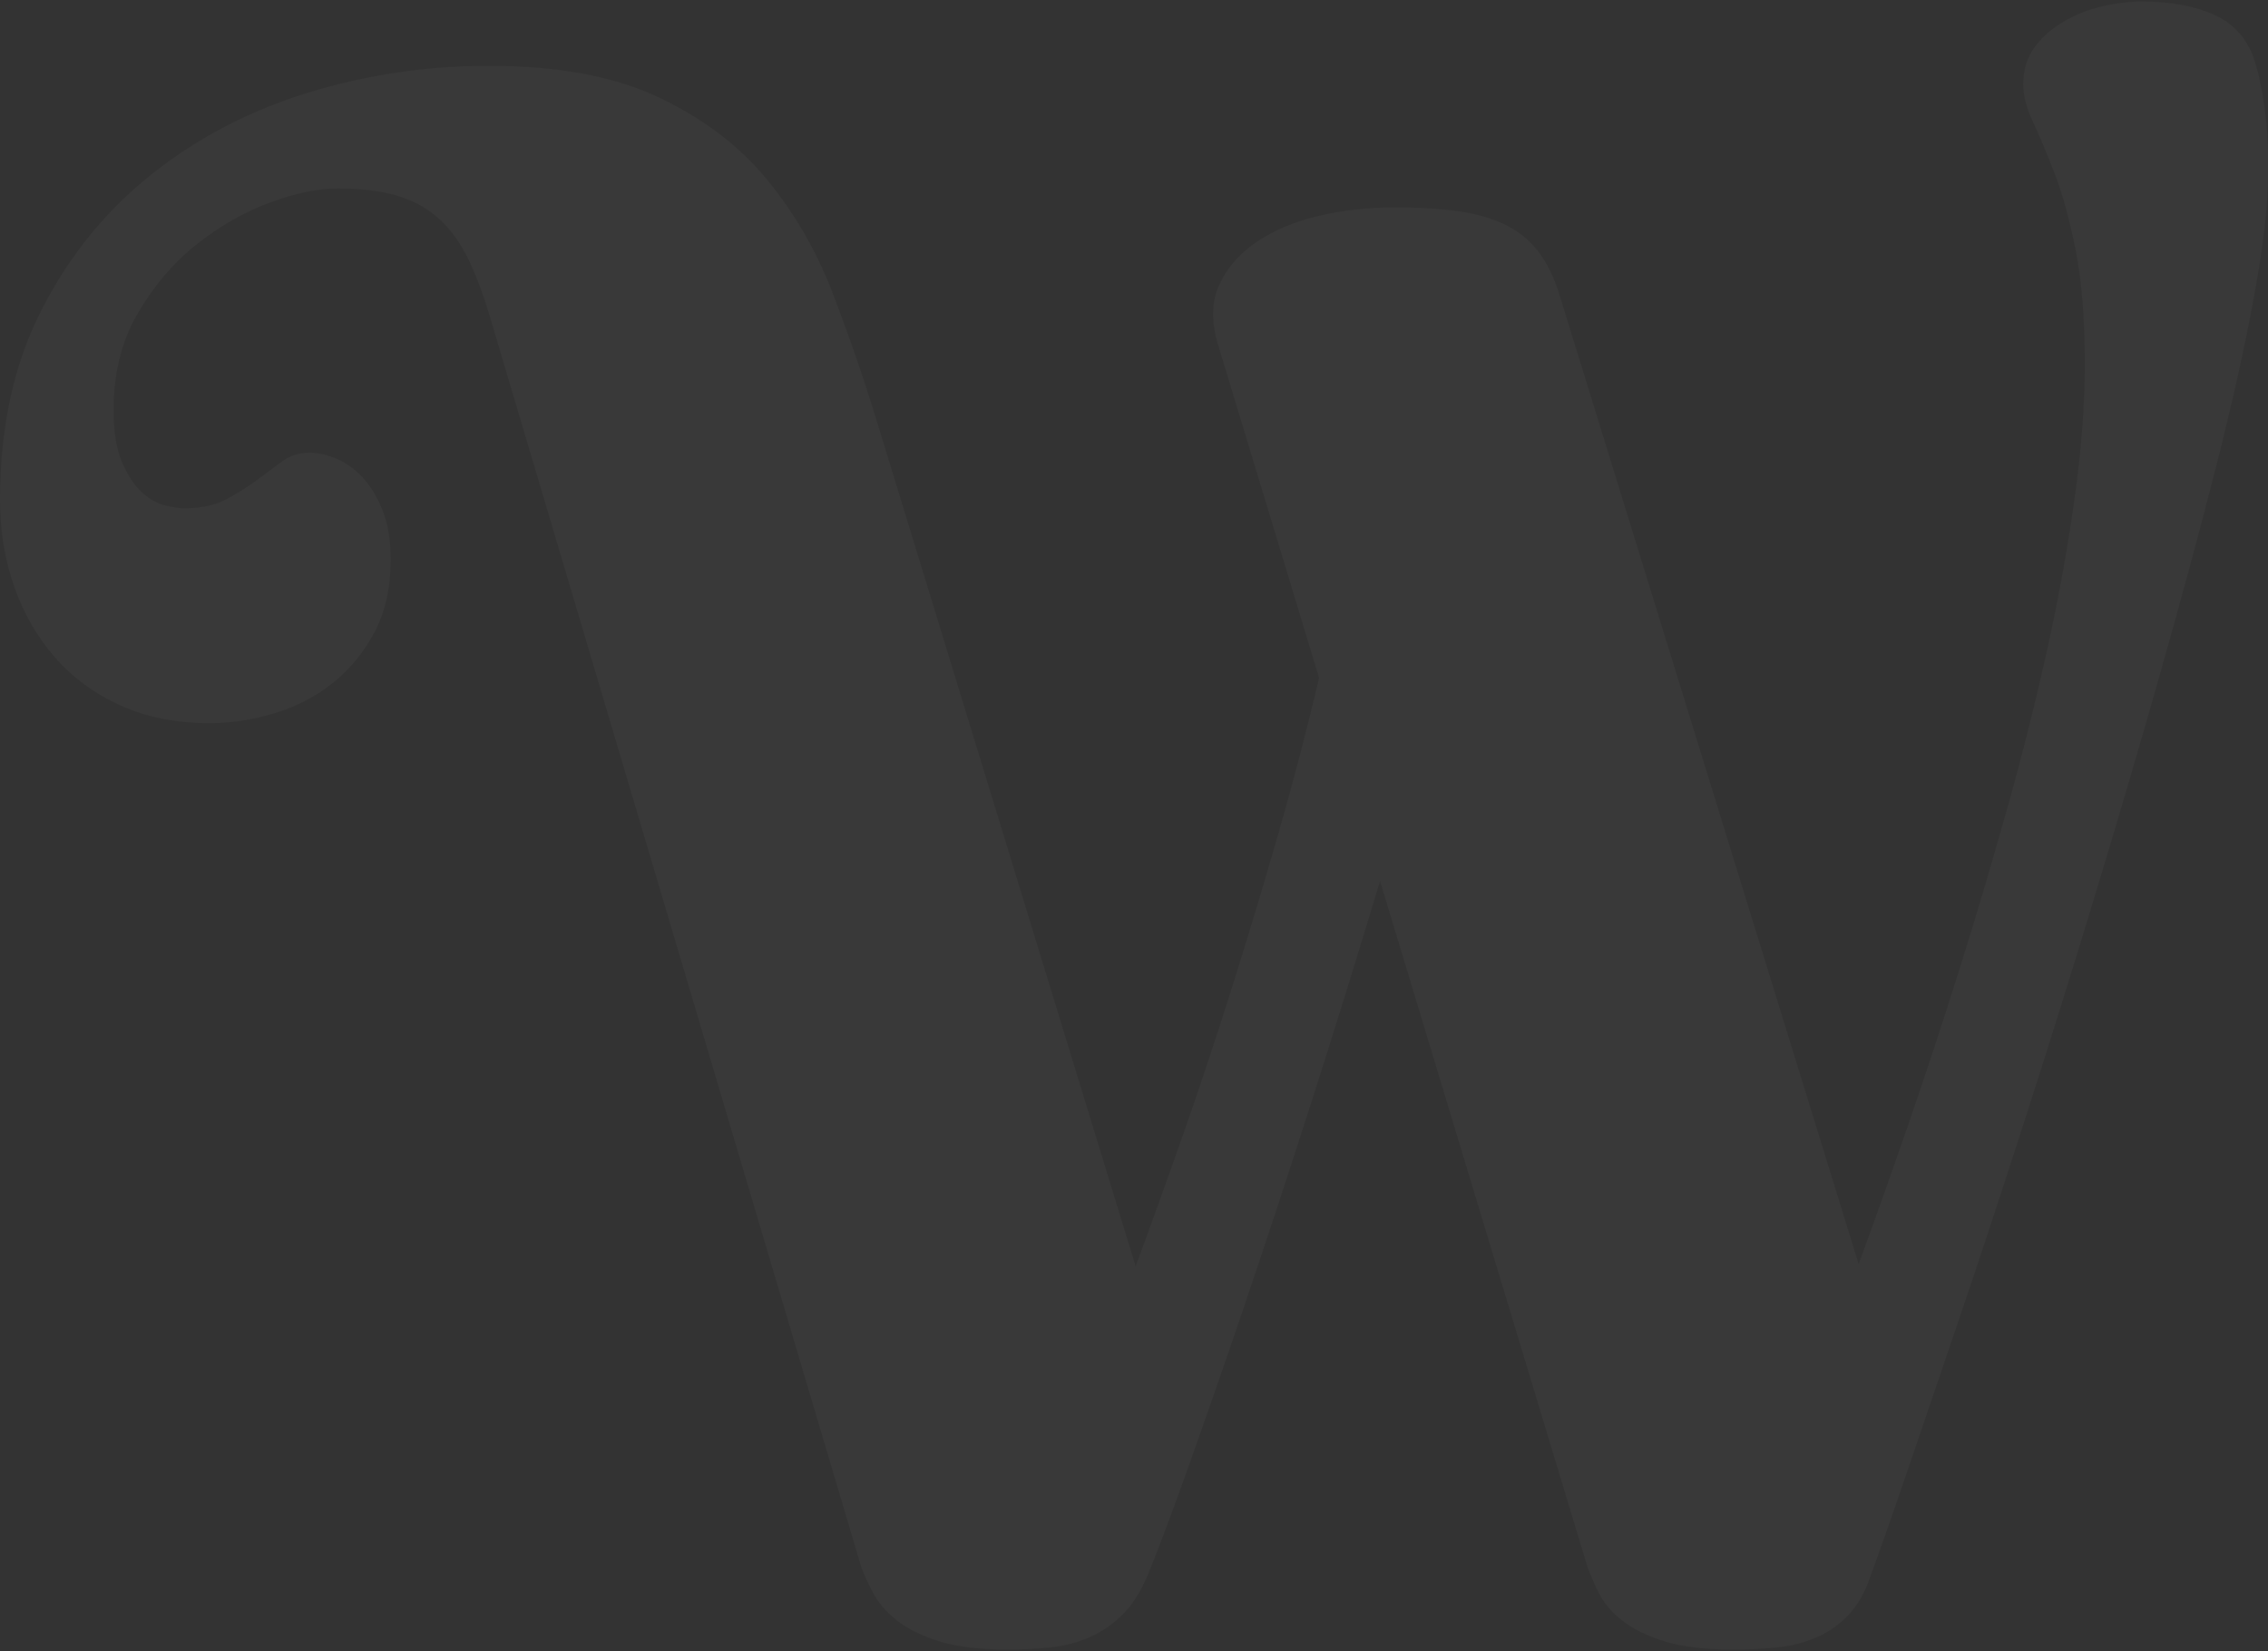 <svg width="717" height="522" viewBox="0 0 717 522" fill="none" xmlns="http://www.w3.org/2000/svg">
<rect x="0" y="0" width="717" height="522" fill="#333333" stroke="none"/>
<path opacity="0.03" d="M359.013 400.343C363.84 387.3 368.895 373.262 374.178 358.23C379.461 343.198 384.592 327.669 389.647 311.642C394.702 295.616 399.566 279.398 404.317 262.913C409.03 246.465 413.249 230.247 417.012 214.336L385.048 108.92C382.843 101.614 382.995 95.265 385.542 89.872C388.05 84.44 392.079 79.927 397.552 76.293C403.025 72.659 409.562 69.944 417.164 68.184C424.727 66.425 432.708 65.545 441.032 65.545C448.291 65.545 454.752 65.927 460.453 66.692C466.155 67.457 471.171 68.834 475.428 70.823C479.685 72.812 483.258 75.643 486.146 79.276C488.997 82.91 491.315 87.615 493.063 93.352L587.587 399.616C592.641 385.923 597.886 371.12 603.397 355.209C608.87 339.297 614.267 322.964 619.55 306.134C624.833 289.343 629.85 272.322 634.715 255.071C639.542 237.821 643.761 220.914 647.409 204.352C651.058 187.79 653.871 171.917 655.961 156.77C658.051 141.623 659.078 127.777 659.078 115.154C659.078 100.581 658.089 88.418 656.113 78.703C654.137 68.987 651.894 60.84 649.348 54.338C646.801 47.835 644.559 42.442 642.583 38.273C640.606 34.066 639.618 30.202 639.618 26.683C639.618 22.055 640.834 18.115 643.229 14.902C645.623 11.69 648.702 8.974 652.464 6.794C656.189 4.575 660.256 2.969 664.665 1.974C669.035 0.98 673.216 0.482 677.169 0.482C685.948 0.482 693.398 1.821 699.555 4.46C705.712 7.1 709.969 11.651 712.401 18.039C713.503 21.367 714.378 24.847 715.024 28.481C715.67 32.115 716.164 35.672 716.506 39.076C716.848 42.519 717 45.693 717 48.677V55.791C717 65.086 715.518 77.785 712.553 93.926C709.589 110.067 705.522 128.236 700.353 148.47C695.184 168.704 689.331 190.391 682.718 213.609C676.143 236.826 669.263 260.197 662.118 283.72C654.973 307.244 647.789 330.308 640.53 352.837C633.271 375.366 626.43 396.212 619.93 415.337C613.431 434.462 607.73 451.253 602.789 465.712C597.848 480.17 594.048 490.956 591.425 498.032C589.677 503.349 587.32 507.518 584.356 510.616C581.391 513.715 577.971 516.086 574.132 517.731C570.293 519.376 566.113 520.447 561.628 520.867C557.105 521.326 552.468 521.518 547.641 521.518C538.862 521.518 531.678 520.638 526.053 518.878C520.466 517.119 516.02 514.9 512.713 512.261C509.406 509.622 507.012 506.753 505.454 503.655C503.895 500.557 502.717 497.803 501.843 495.355L436.281 278.557C429.022 302.654 421.686 326.33 414.199 349.662C406.712 372.995 399.642 394.453 392.953 414.151C386.264 433.811 380.259 450.985 375.014 465.712C369.731 480.399 365.664 491.186 362.814 498.032C360.609 503.349 357.911 507.518 354.756 510.616C351.564 513.715 348.067 516.086 344.228 517.731C340.39 519.376 336.285 520.447 331.876 520.867C327.467 521.326 322.983 521.518 318.384 521.518C309.604 521.518 302.421 520.638 296.796 518.878C291.209 517.119 286.762 514.9 283.455 512.261C280.149 509.622 277.678 506.753 276.044 503.655C274.41 500.557 273.117 497.803 272.243 495.355L155.144 101.04C152.94 93.543 150.583 87.156 148.075 81.992C145.528 76.79 142.488 72.544 138.839 69.217C135.191 65.889 130.82 63.479 125.651 61.911C120.482 60.381 114.173 59.578 106.723 59.578C100.566 59.578 93.421 61.07 85.326 64.053C77.192 67.037 69.477 71.474 62.103 77.326C54.73 83.178 48.535 90.484 43.48 99.204C38.425 107.925 35.916 118.061 35.916 129.536C35.916 136.612 36.829 142.235 38.729 146.443C40.591 150.65 42.72 153.787 45.152 155.89C47.547 157.994 50.017 159.333 52.563 159.868C55.072 160.404 56.896 160.71 57.998 160.71C63.471 160.71 67.994 159.753 71.491 157.879C74.988 156.005 78.18 154.016 81.031 151.912C83.881 149.809 86.58 147.82 89.088 145.945C91.597 144.071 94.523 143.115 97.83 143.115C100.452 143.115 103.265 143.727 106.229 144.951C109.194 146.175 111.93 148.087 114.477 150.765C116.985 153.404 119.152 156.885 120.9 161.207C122.648 165.529 123.522 170.769 123.522 176.966C123.522 185.801 121.812 193.413 118.429 199.839C115.009 206.265 110.638 211.62 105.241 215.904C99.844 220.226 93.725 223.401 86.808 225.504C79.891 227.608 73.011 228.641 66.208 228.641C55.68 228.641 46.292 226.767 38.045 223.018C29.797 219.27 22.88 214.183 17.293 207.757C11.706 201.331 7.411 193.872 4.447 185.381C1.482 176.889 0 167.748 0 158.032C0 135.044 4.371 115.001 13.188 97.866C21.968 80.73 33.598 66.425 48.117 54.95C62.597 43.475 79.092 34.907 97.526 29.246C115.959 23.623 134.962 20.793 154.498 20.793C176.466 20.793 194.443 24.159 208.506 30.891C222.568 37.623 233.932 46.305 242.598 56.9C251.264 67.496 258.143 79.391 263.198 92.549C268.253 105.707 272.737 118.673 276.69 131.487L359.013 400.305V400.343Z" fill="white"/>
</svg>
